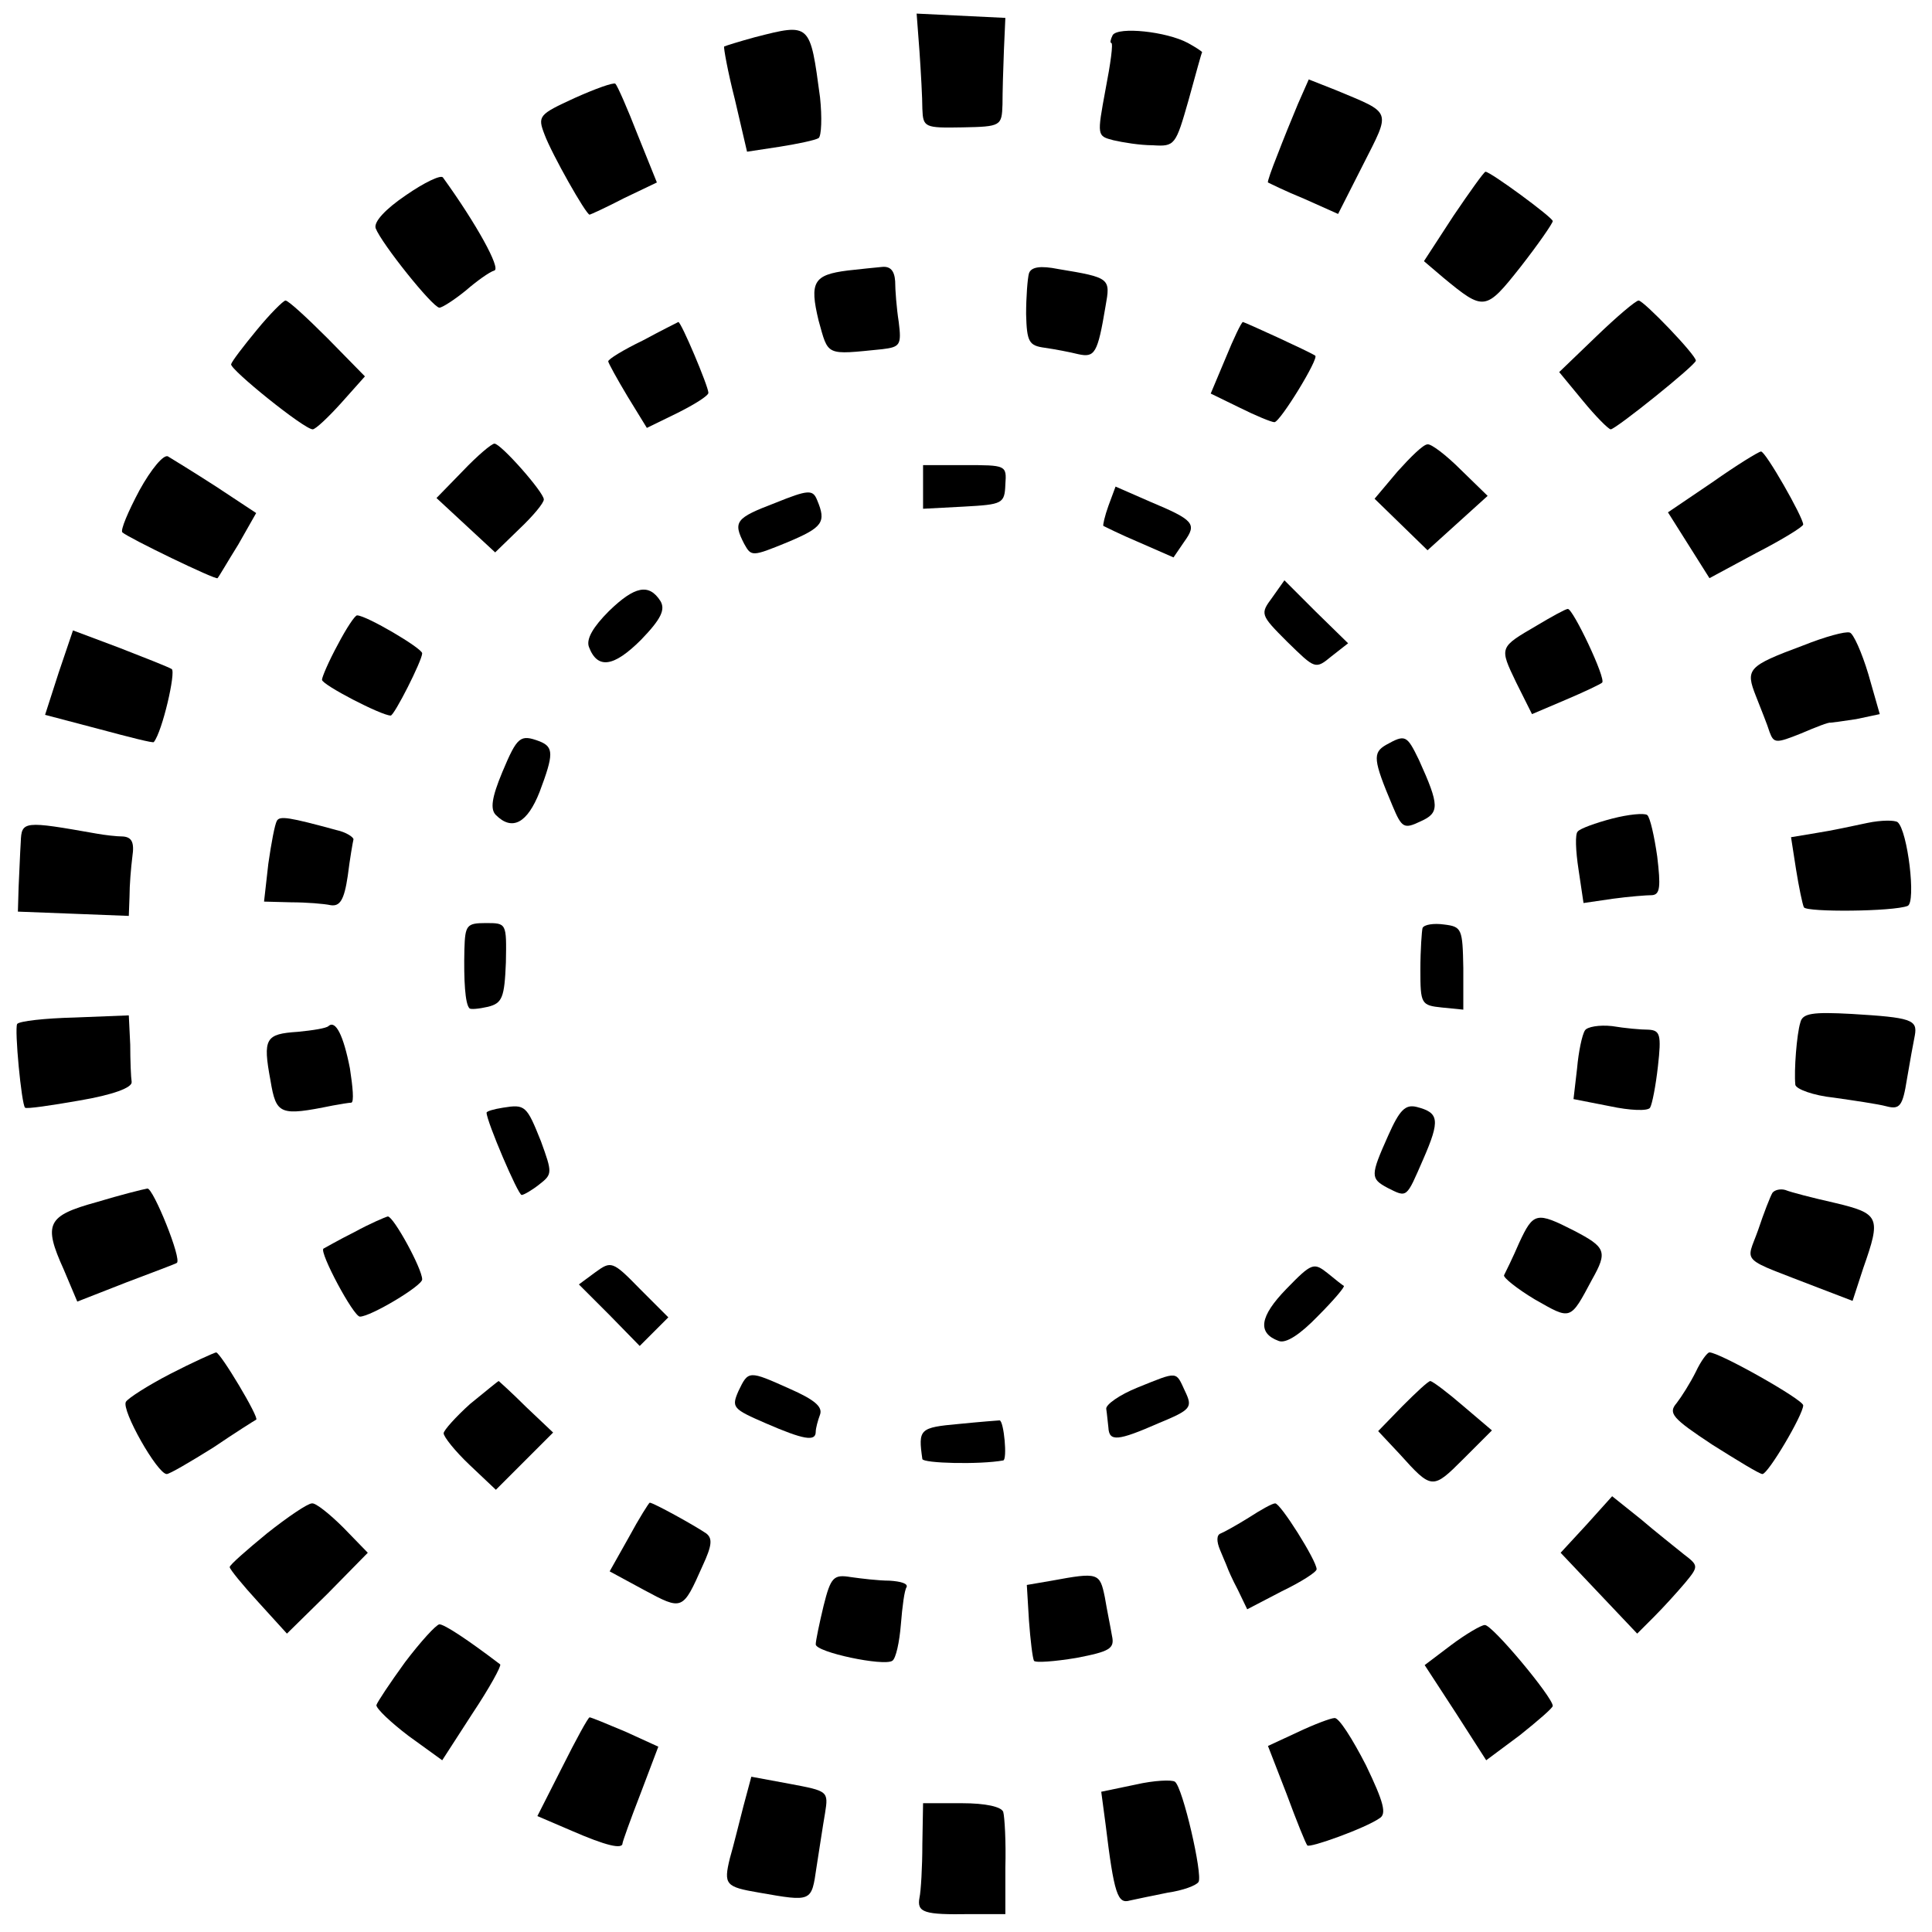 <?xml version="1.0" standalone="no"?>
<!DOCTYPE svg PUBLIC "-//W3C//DTD SVG 20010904//EN"
 "http://www.w3.org/TR/2001/REC-SVG-20010904/DTD/svg10.dtd">
<svg version="1.0" xmlns="http://www.w3.org/2000/svg"
 width="270pt" height="270pt" viewBox="0 0 270 270"
 preserveAspectRatio="xMidYMid meet">
<g transform="translate(0,270) scale(0.1,-0.1)"
fill="#000000" stroke="none">
<path d="M1285 2628 c2 -29 4 -65 4 -80 1 -26 3 -27 56 -26 54 1 55 2 56 32 0
17 1 51 2 76 l2 45 -62 3 -62 3 4 -53z"/>
<path d="M1055 2648 c-22 -6 -41 -12 -43 -13 -1 -1 5 -35 15 -74 l17 -73 46 7
c25 4 49 9 54 12 4 3 5 29 2 57 -14 104 -13 104 -91 84z"/>
<path d="M1555 2651 c-3 -6 -4 -11 -2 -11 3 0 -1 -29 -8 -65 -12 -65 -12 -65
11 -71 13 -3 37 -7 55 -7 31 -2 32 0 50 63 10 36 18 66 19 67 0 1 -9 7 -20 13
-30 16 -97 23 -105 11z"/>
<path d="M803 2563 c-50 -23 -52 -25 -42 -51 10 -27 58 -112 63 -112 1 0 23
10 48 23 l46 22 -27 67 c-14 36 -28 68 -31 71 -3 2 -28 -7 -57 -20z"/>
<path d="M1814 2555 c-8 -19 -21 -51 -29 -72 -8 -20 -14 -37 -13 -38 2 -1 24
-12 51 -23 l47 -21 35 69 c39 77 41 71 -38 104 l-38 15 -15 -34z"/>
<path d="M567 2427 c-28 -19 -45 -37 -42 -46 8 -21 79 -110 89 -111 4 0 21 11
37 24 15 13 33 26 40 28 9 3 -25 65 -72 130 -3 4 -26 -7 -52 -25z"/>
<path d="M2031 2398 l-41 -63 27 -23 c57 -47 59 -47 108 15 25 32 45 61 45 64
0 5 -87 69 -94 69 -2 0 -22 -28 -45 -62z"/>
<path d="M1185 2322 c-48 -6 -54 -16 -41 -70 14 -50 9 -48 89 -40 25 3 27 6
23 38 -3 19 -5 45 -5 57 -1 15 -7 21 -18 20 -10 -1 -31 -3 -48 -5z"/>
<path d="M1438 2318 c-2 -7 -4 -33 -4 -57 1 -39 4 -44 26 -47 14 -2 35 -6 47
-9 23 -5 27 1 38 67 7 39 7 40 -66 52 -25 5 -38 3 -41 -6z"/>
<path d="M359 2239 c-19 -23 -35 -44 -36 -48 -2 -7 102 -91 114 -91 4 0 22 17
40 37 l33 37 -52 53 c-29 29 -55 53 -59 53 -3 0 -22 -19 -40 -41z"/>
<path d="M2231 2230 l-52 -50 33 -40 c18 -22 36 -40 39 -40 7 0 119 90 119 96
0 8 -73 84 -80 84 -4 0 -31 -23 -59 -50z"/>
<path d="M898 2224 c-27 -13 -48 -26 -48 -29 0 -2 12 -24 27 -49 l27 -44 43
21 c24 12 43 24 43 28 0 9 -38 99 -42 99 -2 -1 -24 -12 -50 -26z"/>
<path d="M1713 2200 l-21 -50 41 -20 c22 -11 44 -20 48 -20 8 0 63 90 57 93
-9 6 -99 47 -101 47 -2 0 -13 -23 -24 -50z"/>
<path d="M647 2042 l-37 -38 41 -38 41 -38 34 33 c19 18 34 36 34 41 0 10 -60
78 -69 78 -4 0 -24 -17 -44 -38z"/>
<path d="M1953 2041 l-32 -38 37 -36 37 -36 42 38 42 38 -38 37 c-20 20 -41
36 -46 35 -6 0 -24 -18 -42 -38z"/>
<path d="M195 2015 c-16 -30 -27 -56 -24 -59 9 -8 131 -67 133 -64 2 2 14 23
29 47 l25 44 -56 37 c-31 20 -62 39 -67 42 -6 4 -24 -18 -40 -47z"/>
<path d="M2393 2026 l-62 -42 29 -46 29 -46 65 35 c37 19 66 37 66 40 0 10
-53 103 -59 102 -3 0 -34 -19 -68 -43z"/>
<path d="M1290 2020 l0 -31 57 3 c54 3 57 4 58 31 2 27 1 27 -57 27 l-58 0 0
-30z"/>
<path d="M1083 1997 c-55 -21 -59 -26 -43 -57 10 -18 11 -18 60 2 50 21 55 28
42 59 -6 15 -12 15 -59 -4z"/>
<path d="M1549 1993 c-5 -14 -8 -27 -7 -28 2 -1 24 -12 50 -23 l48 -21 15 22
c18 25 14 30 -48 56 l-48 21 -10 -27z"/>
<path d="M1778 1865 c-17 -23 -17 -24 21 -62 39 -38 39 -39 62 -20 l23 18 -45
44 -44 44 -17 -24z"/>
<path d="M851 1846 c-22 -22 -32 -39 -28 -50 12 -32 35 -28 73 10 28 29 34 42
27 54 -16 25 -36 21 -72 -14z"/>
<path d="M2148 1826 c-53 -31 -53 -30 -29 -80 l22 -44 47 20 c26 11 49 22 51
24 6 5 -41 104 -48 103 -3 0 -23 -11 -43 -23z"/>
<path d="M472 1799 c-12 -22 -22 -45 -22 -49 0 -7 83 -50 96 -50 5 0 44 77 44
87 0 7 -78 53 -91 53 -3 0 -15 -18 -27 -41z"/>
<path d="M82 1760 l-19 -59 76 -20 c41 -11 76 -20 76 -18 12 15 31 98 25 102
-5 3 -38 16 -74 30 l-64 24 -20 -59z"/>
<path d="M2520 1798 c-78 -29 -81 -33 -66 -71 7 -18 16 -40 19 -50 6 -16 9
-16 44 -2 21 9 39 16 41 15 1 0 17 2 36 5 l33 7 -16 56 c-9 30 -21 57 -26 58
-6 2 -35 -6 -65 -18z"/>
<path d="M702 1621 c-15 -36 -17 -52 -9 -60 23 -23 44 -11 61 32 20 53 20 63
0 71 -27 10 -31 7 -52 -43z"/>
<path d="M1937 1659 c-19 -11 -18 -21 9 -85 13 -31 16 -33 39 -22 27 12 27 22
-2 86 -17 35 -19 36 -46 21z"/>
<path d="M2253 1556 c-23 -6 -45 -14 -48 -18 -4 -3 -3 -27 1 -53 l7 -47 41 6
c22 3 47 5 55 5 11 1 12 12 7 54 -4 28 -10 55 -14 58 -4 3 -26 1 -49 -5z"/>
<path d="M387 1553 c-3 -5 -8 -32 -12 -60 l-6 -53 38 -1 c21 0 46 -2 55 -4 13
-2 19 7 24 41 3 24 7 47 8 51 0 3 -10 10 -24 13 -66 18 -79 20 -83 13z"/>
<path d="M2610 1550 c-19 -4 -51 -11 -71 -14 l-36 -6 7 -45 c4 -25 9 -49 11
-53 4 -7 125 -6 145 2 12 5 0 105 -14 117 -4 3 -23 3 -42 -1z"/>
<path d="M29 1523 c-1 -15 -2 -44 -3 -63 l-1 -34 78 -3 77 -3 1 27 c0 16 2 40
4 56 3 20 -1 27 -13 28 -9 0 -26 2 -37 4 -102 18 -105 18 -106 -12z"/>
<path d="M649 1373 c-1 -43 1 -76 7 -82 1 -2 13 -1 26 2 20 5 23 13 25 62 1
55 1 55 -28 55 -27 0 -29 -3 -30 -37z"/>
<path d="M1988 1403 c-1 -4 -3 -30 -3 -58 0 -48 1 -50 30 -53 l30 -3 0 58 c-1
55 -2 58 -27 61 -14 2 -28 0 -30 -5z"/>
<path d="M2516 1271 c-5 -16 -9 -67 -7 -87 1 -6 25 -15 54 -18 28 -4 62 -9 73
-12 19 -5 23 0 29 38 4 24 9 51 11 61 4 22 -5 25 -88 30 -55 3 -69 1 -72 -12z"/>
<path d="M24 1269 c-4 -7 6 -112 11 -117 2 -2 36 3 76 10 47 8 74 18 73 26 -1
6 -2 30 -2 52 l-2 41 -76 -3 c-41 -1 -77 -5 -80 -9z"/>
<path d="M459 1266 c-3 -3 -22 -6 -43 -8 -45 -3 -49 -9 -38 -68 8 -48 13 -50
87 -35 11 2 23 4 26 4 4 1 2 22 -2 48 -9 46 -20 68 -30 59z"/>
<path d="M2215 1260 c-4 -6 -9 -30 -11 -53 l-5 -43 51 -10 c28 -6 53 -7 56 -2
3 5 8 31 11 58 5 44 3 50 -13 51 -11 0 -33 2 -51 5 -18 2 -35 -1 -38 -6z"/>
<path d="M703 1152 c-13 -2 -23 -5 -23 -7 0 -12 44 -115 49 -115 3 0 15 7 25
15 18 14 18 16 2 60 -20 50 -22 52 -53 47z"/>
<path d="M1940 1113 c-25 -56 -25 -60 -1 -73 28 -14 26 -15 50 40 24 55 22 65
-9 73 -16 4 -24 -4 -40 -40z"/>
<path d="M135 1020 c-69 -19 -75 -30 -46 -94 l19 -45 69 27 c37 14 69 26 70
27 8 4 -33 105 -41 104 -6 -1 -38 -9 -71 -19z"/>
<path d="M2477 1033 c-3 -5 -12 -28 -20 -52 -17 -48 -28 -37 85 -81 l47 -18
15 46 c25 71 23 76 -40 91 -31 7 -62 15 -69 18 -7 2 -15 0 -18 -4z"/>
<path d="M495 978 c-22 -11 -41 -22 -43 -23 -6 -5 42 -95 51 -95 15 0 87 43
87 52 0 15 -40 88 -48 88 -4 -1 -25 -10 -47 -22z"/>
<path d="M2123 963 c-9 -21 -19 -41 -21 -45 -2 -3 18 -19 43 -34 51 -29 49
-30 80 28 22 39 19 45 -25 68 -53 27 -57 26 -77 -17z"/>
<path d="M832 922 l-23 -17 43 -43 42 -43 20 20 20 20 -40 40 c-38 39 -40 39
-62 23z"/>
<path d="M1798 899 c-38 -39 -41 -62 -11 -73 10 -4 30 9 55 35 22 22 38 41 36
42 -2 1 -12 9 -23 18 -19 15 -22 14 -57 -22z"/>
<path d="M238 780 c-31 -16 -59 -34 -62 -39 -7 -11 44 -101 57 -101 4 0 33 17
65 37 31 21 58 38 60 39 5 2 -50 94 -56 94 -4 -1 -33 -14 -64 -30z"/>
<path d="M2370 783 c-8 -16 -20 -35 -27 -44 -12 -14 -6 -21 50 -58 35 -22 66
-41 70 -41 8 0 57 83 57 96 0 8 -117 74 -131 74 -3 0 -12 -12 -19 -27z"/>
<path d="M1032 756 c-10 -23 -8 -25 38 -45 53 -23 70 -26 70 -12 0 5 3 16 6
24 4 11 -8 21 -42 36 -58 26 -58 26 -72 -3z"/>
<path d="M1590 761 c-25 -10 -45 -24 -44 -30 1 -6 2 -18 3 -26 1 -20 13 -19
70 6 46 19 48 22 37 45 -13 28 -9 28 -66 5z"/>
<path d="M657 738 c-20 -18 -37 -37 -37 -41 0 -5 16 -25 36 -44 l37 -35 40 40
40 40 -38 36 c-20 20 -38 36 -38 36 -1 0 -19 -15 -40 -32z"/>
<path d="M1960 735 l-34 -35 30 -32 c45 -50 46 -50 89 -7 l40 40 -40 34 c-22
19 -42 34 -46 35 -3 0 -20 -16 -39 -35z"/>
<path d="M1340 710 c-55 -5 -57 -7 -51 -49 1 -6 80 -8 113 -2 6 1 1 55 -5 56
-1 0 -27 -2 -57 -5z"/>
<path d="M2217 569 l-36 -39 53 -56 54 -57 24 24 c13 13 32 34 43 47 19 23 19
24 -2 40 -11 9 -39 31 -60 49 l-40 32 -36 -40z"/>
<path d="M373 557 c-28 -23 -52 -44 -52 -47 0 -3 18 -25 40 -49 l40 -44 57 56
56 57 -34 35 c-19 19 -39 35 -44 34 -6 0 -34 -19 -63 -42z"/>
<path d="M879 552 l-27 -48 48 -26 c54 -29 54 -29 82 34 13 28 14 38 5 45 -16
11 -74 43 -79 43 -1 0 -15 -22 -29 -48z"/>
<path d="M1745 579 c-16 -10 -34 -20 -39 -22 -6 -2 -6 -11 -1 -23 4 -10 9 -21
10 -24 1 -3 7 -17 15 -32 l13 -27 48 25 c27 13 49 27 49 31 0 12 -51 93 -58
92 -4 0 -20 -9 -37 -20z"/>
<path d="M1151 456 c-6 -25 -11 -49 -11 -54 0 -11 95 -31 107 -23 5 3 10 26
12 51 2 25 5 48 8 52 2 5 -8 8 -24 9 -15 0 -40 3 -54 5 -24 4 -28 0 -38 -40z"/>
<path d="M1470 491 l-35 -6 3 -50 c2 -27 5 -52 7 -56 2 -3 29 -1 59 4 47 9 54
13 50 31 -2 12 -7 36 -10 54 -7 34 -9 35 -74 23z"/>
<path d="M566 377 c-21 -29 -39 -56 -40 -60 0 -5 20 -24 45 -43 l47 -34 42 65
c24 36 41 67 39 69 -46 35 -78 56 -85 56 -5 -1 -26 -24 -48 -53z"/>
<path d="M2028 401 l-37 -28 43 -66 43 -67 47 35 c25 20 46 38 46 41 0 12 -85
114 -95 113 -5 0 -27 -13 -47 -28z"/>
<path d="M786 231 l-35 -69 49 -21 c46 -20 70 -26 70 -17 0 2 11 33 25 69 l25
66 -46 21 c-26 11 -48 20 -50 20 -2 0 -19 -31 -38 -69z"/>
<path d="M1813 279 l-41 -19 26 -67 c14 -38 27 -70 29 -72 3 -4 81 24 101 38
10 6 6 22 -19 74 -19 37 -38 67 -44 66 -5 0 -29 -9 -52 -20z"/>
<path d="M1039 176 c-6 -23 -14 -56 -19 -73 -9 -37 -6 -40 41 -48 74 -13 73
-13 80 35 4 25 9 59 12 76 5 31 4 31 -49 41 l-54 10 -11 -41z"/>
<path d="M1587 206 l-48 -10 6 -45 c12 -99 17 -112 34 -107 9 2 33 7 53 11 21
3 40 10 43 15 6 10 -22 132 -33 140 -4 3 -29 2 -55 -4z"/>
<path d="M1289 123 c0 -32 -2 -66 -4 -75 -4 -21 7 -24 70 -23 l50 0 0 65 c1
36 -1 71 -3 78 -3 7 -24 12 -58 12 l-54 0 -1 -57z"/>
</g>
</svg>
